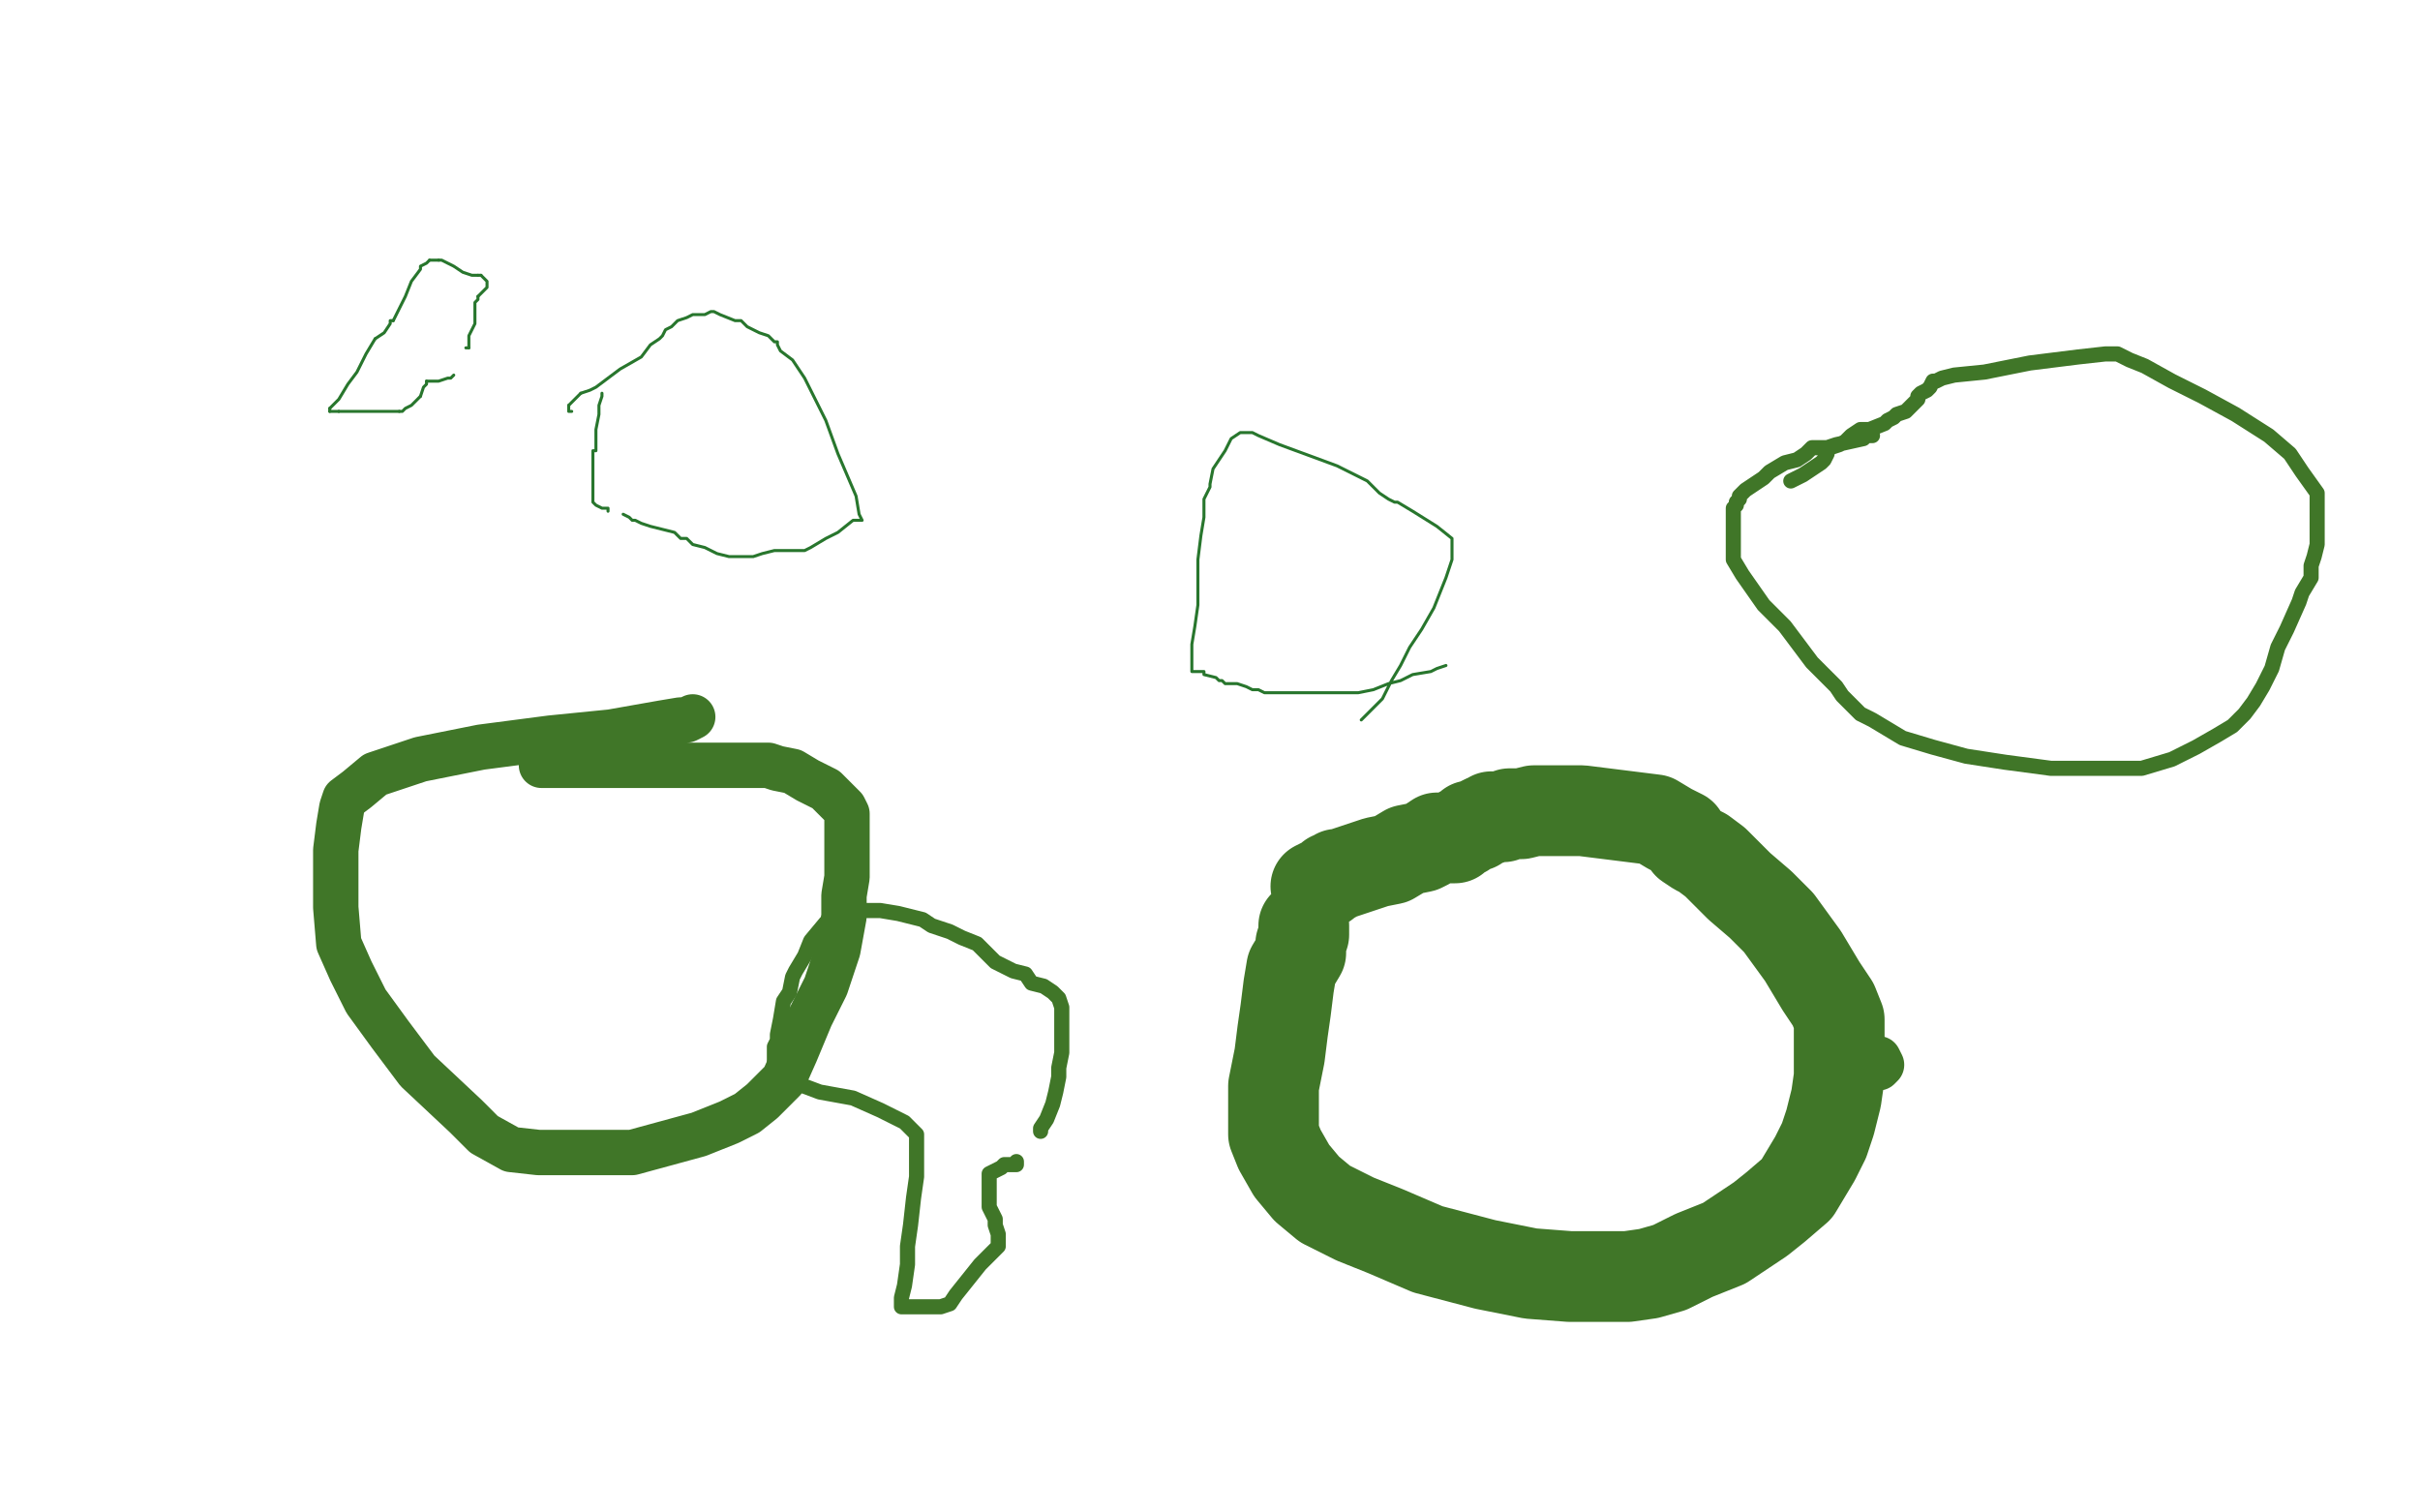 <?xml version="1.0" standalone="no"?>
<!DOCTYPE svg PUBLIC "-//W3C//DTD SVG 1.1//EN"
"http://www.w3.org/Graphics/SVG/1.1/DTD/svg11.dtd">

<svg width="800" height="500" version="1.1" xmlns="http://www.w3.org/2000/svg" xmlns:xlink="http://www.w3.org/1999/xlink" style="stroke-antialiasing: false"><desc>This SVG has been created on https://colorillo.com/</desc><rect x='0' y='0' width='800' height='500' style='fill: rgb(255,255,255); stroke-width:0' /><polyline points="154,115 155,115 155,115" style="fill: none; stroke: #28762d; stroke-width: 1; stroke-linejoin: round; stroke-linecap: round; stroke-antialiasing: false; stroke-antialias: 0; opacity: 1.0"/>
<polyline points="158,98 159,97 160,96 161,95 161,93 160,92 159,91" style="fill: none; stroke: #28762d; stroke-width: 1; stroke-linejoin: round; stroke-linecap: round; stroke-antialiasing: false; stroke-antialias: 0; opacity: 1.0"/>
<polyline points="159,91 158,91" style="fill: none; stroke: #28762d; stroke-width: 1; stroke-linejoin: round; stroke-linecap: round; stroke-antialiasing: false; stroke-antialias: 0; opacity: 1.0"/>
<polyline points="155,115 155,113 155,111 157,107 157,100 158,99 158,98" style="fill: none; stroke: #28762d; stroke-width: 1; stroke-linejoin: round; stroke-linecap: round; stroke-antialiasing: false; stroke-antialias: 0; opacity: 1.0"/>
<polyline points="158,91 156,91 153,90 150,88 146,86 145,86" style="fill: none; stroke: #28762d; stroke-width: 1; stroke-linejoin: round; stroke-linecap: round; stroke-antialiasing: false; stroke-antialias: 0; opacity: 1.0"/>
<polyline points="130,106 129,106 129,107 127,110 124,112" style="fill: none; stroke: #28762d; stroke-width: 1; stroke-linejoin: round; stroke-linecap: round; stroke-antialiasing: false; stroke-antialias: 0; opacity: 1.0"/>
<polyline points="142,86 141,87 139,88 139,89 136,93 134,98 132,102 130,106" style="fill: none; stroke: #28762d; stroke-width: 1; stroke-linejoin: round; stroke-linecap: round; stroke-antialiasing: false; stroke-antialias: 0; opacity: 1.0"/>
<polyline points="109,135 109,136" style="fill: none; stroke: #28762d; stroke-width: 1; stroke-linejoin: round; stroke-linecap: round; stroke-antialiasing: false; stroke-antialias: 0; opacity: 1.0"/>
<polyline points="145,86 144,86 143,86 142,86" style="fill: none; stroke: #28762d; stroke-width: 1; stroke-linejoin: round; stroke-linecap: round; stroke-antialiasing: false; stroke-antialias: 0; opacity: 1.0"/>
<polyline points="124,112 121,117 118,123 115,127 112,132 110,134 109,135" style="fill: none; stroke: #28762d; stroke-width: 1; stroke-linejoin: round; stroke-linecap: round; stroke-antialiasing: false; stroke-antialias: 0; opacity: 1.0"/>
<polyline points="109,136 110,136 112,136" style="fill: none; stroke: #28762d; stroke-width: 1; stroke-linejoin: round; stroke-linecap: round; stroke-antialiasing: false; stroke-antialias: 0; opacity: 1.0"/>
<polyline points="139,131 140,128 141,127 141,126" style="fill: none; stroke: #28762d; stroke-width: 1; stroke-linejoin: round; stroke-linecap: round; stroke-antialiasing: false; stroke-antialias: 0; opacity: 1.0"/>
<polyline points="132,136 133,136 134,135 136,134 138,132 139,131" style="fill: none; stroke: #28762d; stroke-width: 1; stroke-linejoin: round; stroke-linecap: round; stroke-antialiasing: false; stroke-antialias: 0; opacity: 1.0"/>
<polyline points="141,126 142,126 145,126 148,125 149,125 150,124" style="fill: none; stroke: #28762d; stroke-width: 1; stroke-linejoin: round; stroke-linecap: round; stroke-antialiasing: false; stroke-antialias: 0; opacity: 1.0"/>
<polyline points="112,136 113,136 118,136 122,136 126,136 131,136 132,136" style="fill: none; stroke: #28762d; stroke-width: 1; stroke-linejoin: round; stroke-linecap: round; stroke-antialiasing: false; stroke-antialias: 0; opacity: 1.0"/>
<circle cx="150.5" cy="124.5" r="0" style="fill: #28762d; stroke-antialiasing: false; stroke-antialias: 0; opacity: 1.0"/>
<polyline points="188,134 190,132 191,131 192,130" style="fill: none; stroke: #28762d; stroke-width: 1; stroke-linejoin: round; stroke-linecap: round; stroke-antialiasing: false; stroke-antialias: 0; opacity: 1.0"/>
<polyline points="189,136 188,136 188,136 188,135 188,135 188,134 188,134" style="fill: none; stroke: #28762d; stroke-width: 1; stroke-linejoin: round; stroke-linecap: round; stroke-antialiasing: false; stroke-antialias: 0; opacity: 1.0"/>
<polyline points="192,130 195,129 197,128 201,125 205,122 212,118 215,114 218,112 219,111 220,109 222,108 223,107 224,106 227,105 229,104 231,104 232,104 233,104 235,103 236,103 238,104 243,106 244,106 245,106 247,108 251,110 254,111 256,113 257,113 257,114 258,116 262,119 266,125 270,133 273,139 277,150 283,164 284,170 285,172 284,172 282,172 277,176 273,178 268,181 266,182 265,182 264,182 261,182 256,182 252,183 249,184 245,184 244,184 243,184 242,184 241,184 237,183 233,181 229,180 227,178 226,178 225,178 223,176 219,175 215,174 212,173 210,172 209,172 208,171 206,170" style="fill: none; stroke: #28762d; stroke-width: 1; stroke-linejoin: round; stroke-linecap: round; stroke-antialiasing: false; stroke-antialias: 0; opacity: 1.0"/>
<polyline points="199,130 199,131 199,131 198,134 198,134 198,137 198,137 197,142 197,142 197,146 197,146 197,149 197,149 196,149 196,149 196,151 196,153 196,154 196,157 196,161 196,164 196,165 196,166 197,167 199,168 200,168 201,168 201,169" style="fill: none; stroke: #28762d; stroke-width: 1; stroke-linejoin: round; stroke-linecap: round; stroke-antialiasing: false; stroke-antialias: 0; opacity: 1.0"/>
<polyline points="450,238 452,236 452,236 455,233 455,233 457,231 457,231 458,229 458,229 460,225 460,225 463,220 463,220 466,214 466,214 470,208 474,201 476,196 478,191 480,185 480,183 480,181 480,179 480,178 475,174 467,169 462,166 461,166 459,165 456,163 452,159 442,154 423,147 416,144 414,143 412,143 411,143 410,143 407,145 405,149 403,152 401,155 400,160 400,161 398,165 398,171 397,177 396,185 396,193 396,200 395,207 394,213 394,218 394,221 394,222 396,222 397,222 398,222 398,223 402,224 403,225 404,225 405,226 407,226 408,226 409,226 412,227 414,228 416,228 418,229 420,229 424,229 429,229 433,229 438,229 444,229 449,229 454,228 459,226 463,225 467,223 473,222 475,221 478,220" style="fill: none; stroke: #28762d; stroke-width: 1; stroke-linejoin: round; stroke-linecap: round; stroke-antialiasing: false; stroke-antialias: 0; opacity: 1.0"/>
<polyline points="344,374 344,373 344,373 346,370 346,370 348,365 348,365 349,361 349,361 350,356 350,356 350,353 350,353 351,348 351,348 351,340 351,336 351,333 350,330 348,328 345,326 341,325 339,322 335,321 331,319 329,318 323,312 318,310 314,308 311,307 308,306 305,304 297,302 291,301 287,301 285,301 281,301 277,302 273,305 268,311 266,316 263,321 262,323 261,328 259,331 258,337 257,342 257,344 256,346 256,347 256,349 256,351 256,354 256,355 256,356 258,357 263,358 271,361 282,363 291,367 299,371 301,373 303,375 303,376 303,377 303,380 303,383 303,389 302,396 301,405 300,412 300,418 299,425 298,429 298,431 298,432 301,432 307,432 309,432 311,432 314,431 316,428 320,423 324,418 327,415 330,412 330,410 330,409 330,408 329,405 329,403 327,399 327,396 327,393 327,391 327,390 327,389 327,388 329,387 331,386 332,385 334,385 336,385 336,384" style="fill: none; stroke: #407628; stroke-width: 5; stroke-linejoin: round; stroke-linecap: round; stroke-antialiasing: false; stroke-antialias: 0; opacity: 1.0"/>
<polyline points="619,144 618,144 618,144 617,144 616,145 607,147 604,148 600,148 599,148 597,150 594,152 590,153 585,156 583,158 580,160 577,162 576,163 575,164 575,165 574,166 574,167 573,168 573,171 573,173 573,176 573,178 573,182 573,185 576,190 583,200 590,207 593,211 599,219 607,227 609,230 612,233 615,236 619,238 624,241 629,244 639,247 650,250 663,252 678,254 698,254 708,254 718,251 726,247 733,243 738,240 742,236 745,232 748,227 751,221 753,214 756,208 760,199 761,196 764,191 764,187 765,184 766,180 766,176 766,174 766,170 766,167 766,163 761,156 757,150 750,144 739,137 728,131 718,126 709,121 704,119 700,117 699,117 696,117 687,118 671,120 656,123 646,124 642,125 640,126 639,126 638,128 637,129 635,130 634,131 634,132 633,133 631,135 630,136 627,137 626,138 624,139 623,140 618,142 615,142 612,144 610,146 608,147 605,148 604,149 604,150 603,152 602,153 596,157 592,159" style="fill: none; stroke: #407628; stroke-width: 5; stroke-linejoin: round; stroke-linecap: round; stroke-antialiasing: false; stroke-antialias: 0; opacity: 1.0"/>
<polyline points="229,237 227,238 227,238 225,238 225,238 219,239 219,239 202,242 202,242 182,244 182,244 159,247 159,247 139,251 139,251 124,256 118,261 114,264 113,267 112,273 111,281 111,291 111,300 112,312 116,321 121,331 129,342 138,354 154,369 160,375 169,380 178,381 186,381 198,381 209,381 220,378 231,375 241,371 247,368 252,364 259,357 263,348 268,336 273,326 277,314 279,303 279,296 280,290 280,285 280,279 280,275 280,271 280,269 279,267 276,264 273,261 267,258 262,255 257,254 254,253 250,253 243,253 231,253 215,253 188,253 179,253" style="fill: none; stroke: #407628; stroke-width: 15; stroke-linejoin: round; stroke-linecap: round; stroke-antialiasing: false; stroke-antialias: 0; opacity: 1.0"/>
<polyline points="621,353 622,352 622,352 621,350 621,350" style="fill: none; stroke: #407628; stroke-width: 15; stroke-linejoin: round; stroke-linecap: round; stroke-antialiasing: false; stroke-antialias: 0; opacity: 1.0"/>
<polyline points="431,306 431,309 431,309 430,312 430,312 430,315 430,315 427,320 427,320 426,326 426,326 425,334 425,334 424,341 424,341 423,349 421,359 421,365 421,370 421,375 423,380 427,387 432,393 438,398 448,403 458,407 472,413 491,418 506,421 519,422 530,422 538,422 545,421 552,419 560,415 570,411 576,407 582,403 587,399 594,393 597,388 600,383 603,377 605,371 607,363 608,356 608,350 608,344 608,337 606,332 602,326 596,316 588,305 582,299 575,293 570,288 567,285 563,282 561,281 558,279 556,276 552,274 547,271 539,270 531,269 523,268 517,268 511,268 507,268 503,269 500,269 499,269 497,270 496,270 495,270 494,270 493,270 492,271 491,271 489,272 488,273 486,273 484,275 483,275 481,277 478,277 476,277 475,277 472,279 470,280 465,281 460,284 455,285 449,287 446,288 443,289 442,289 441,290 440,290 439,291 438,292 437,292 435,293" style="fill: none; stroke: #407628; stroke-width: 30; stroke-linejoin: round; stroke-linecap: round; stroke-antialiasing: false; stroke-antialias: 0; opacity: 1.0"/>
</svg>
